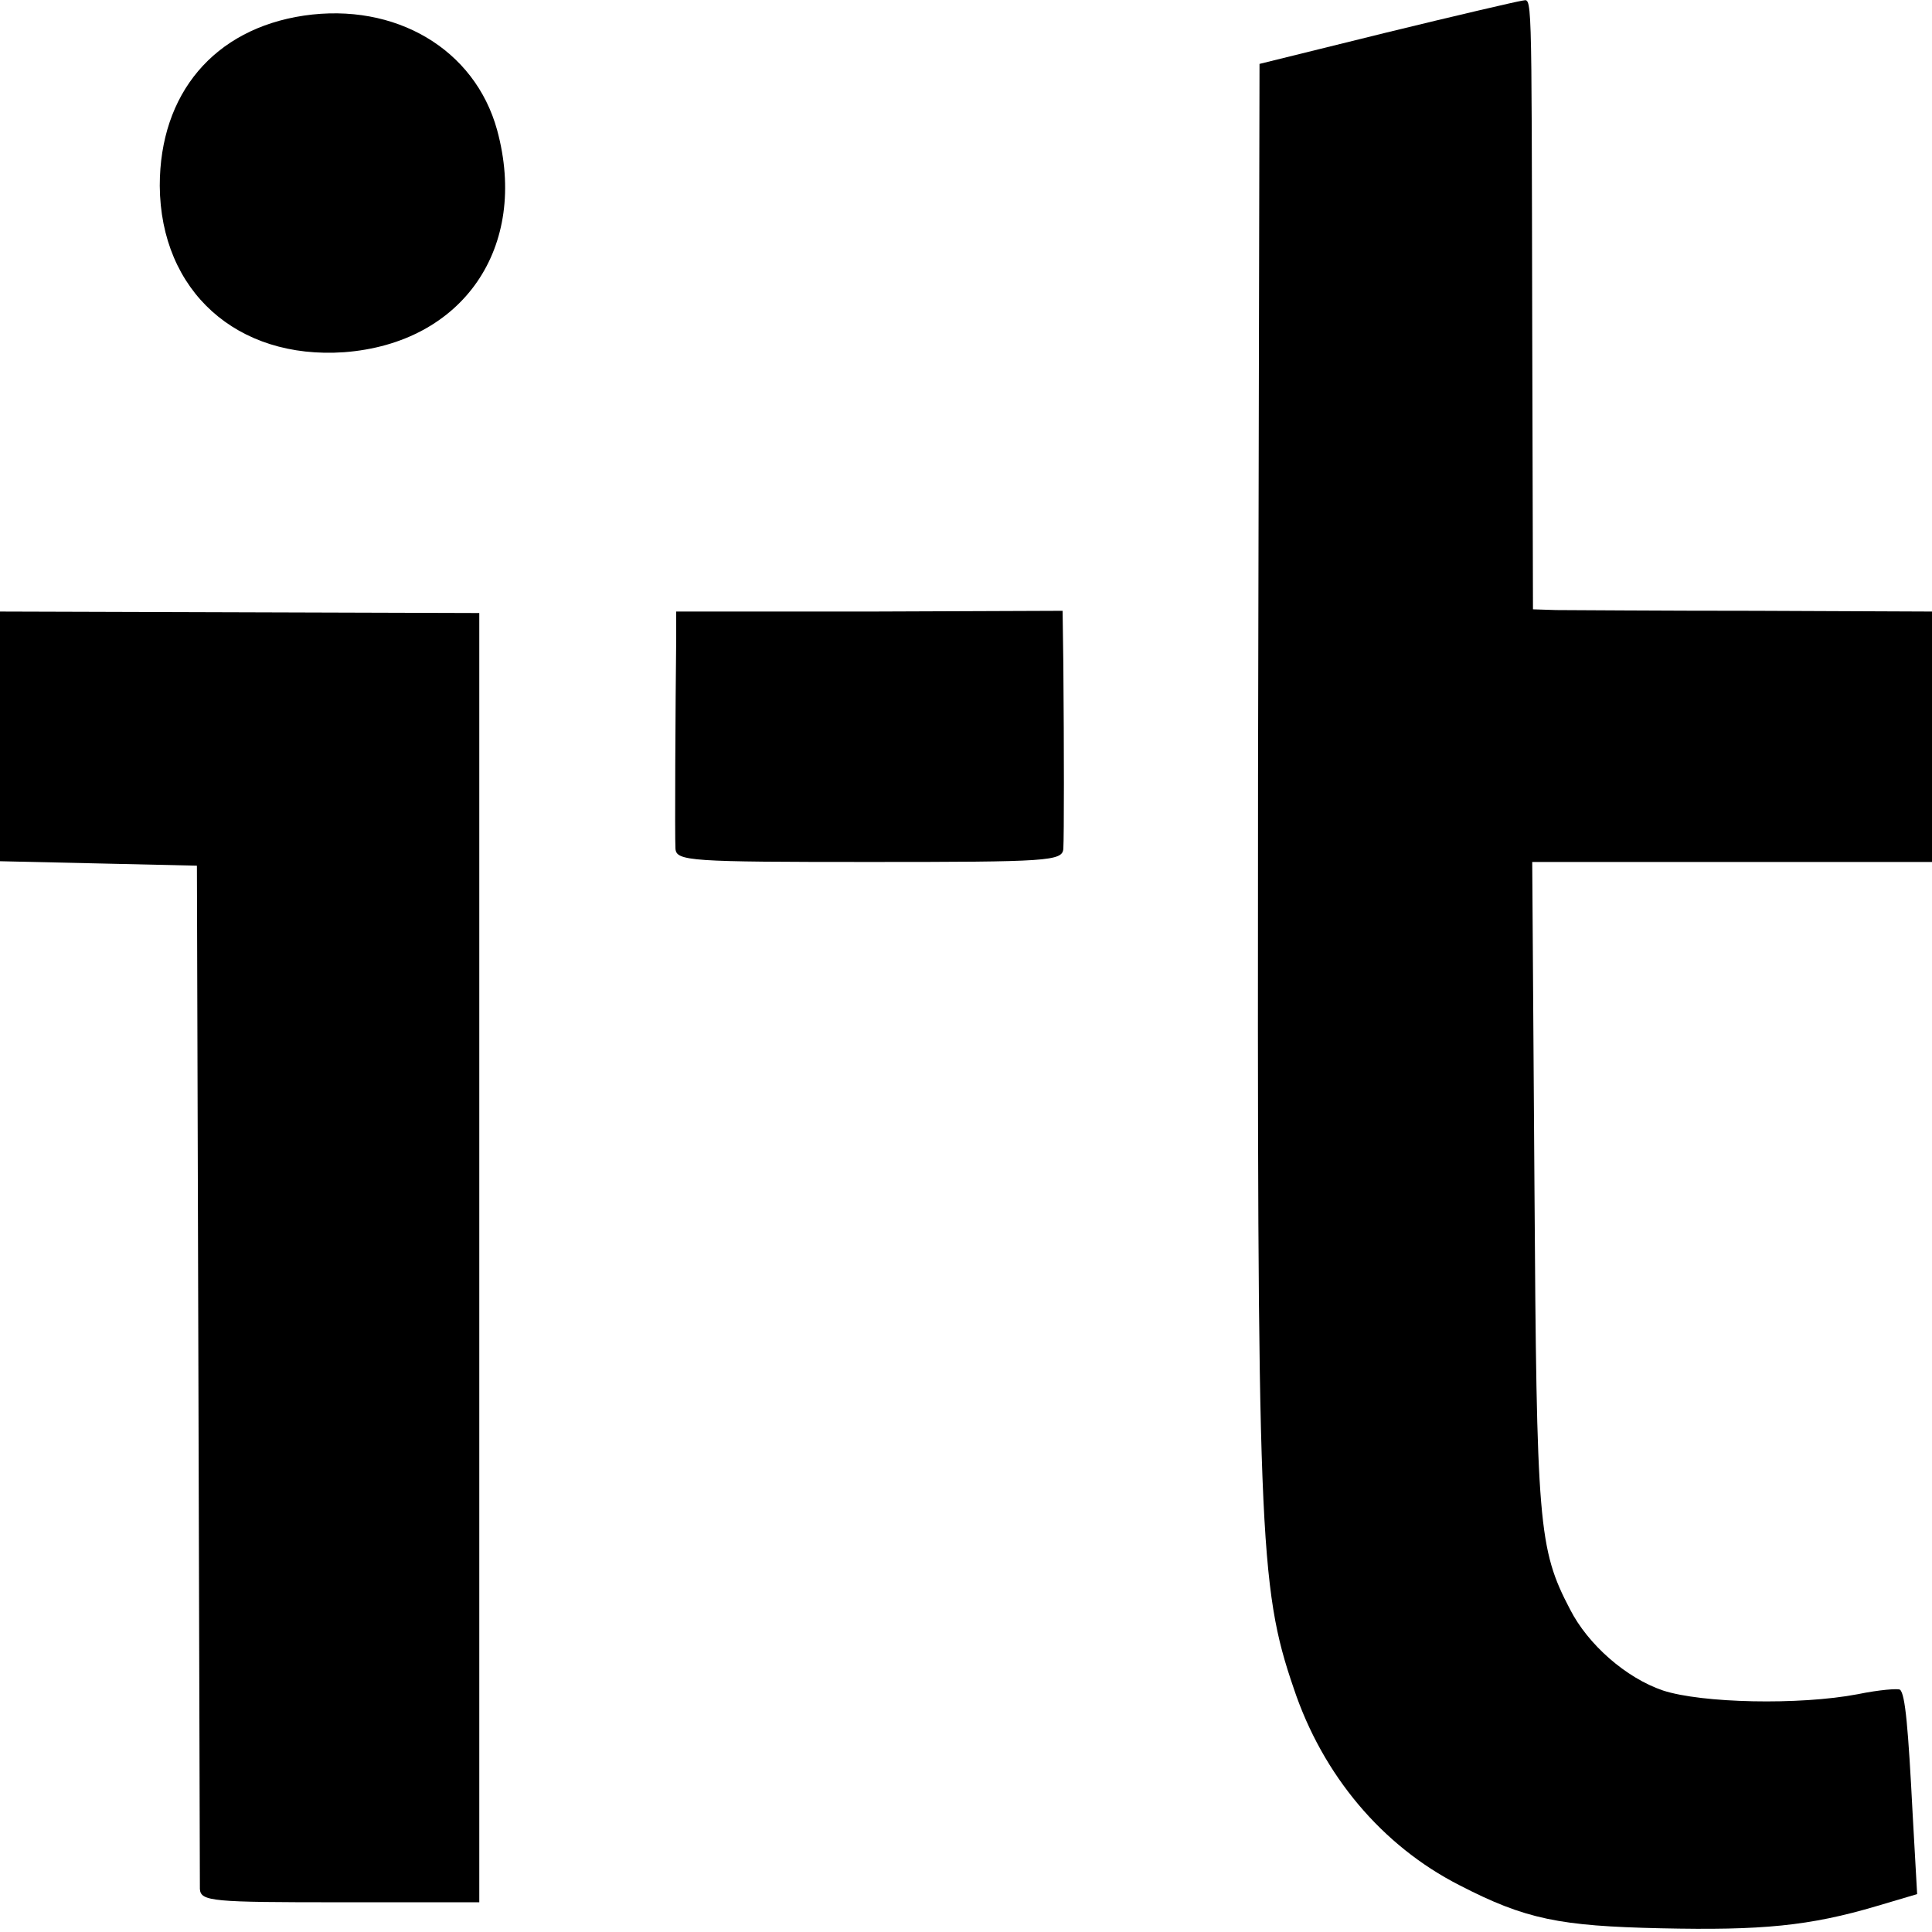 <?xml version="1.0" standalone="no"?>
<!DOCTYPE svg PUBLIC "-//W3C//DTD SVG 20010904//EN"
 "http://www.w3.org/TR/2001/REC-SVG-20010904/DTD/svg10.dtd">
<svg version="1.0" xmlns="http://www.w3.org/2000/svg"
 width="260pt" height="260pt" viewBox="0 0 260 260"
 preserveAspectRatio="xMidYMid meet">
<g transform="translate(0,260) scale(0.1,-0.1)"
fill="#000000" stroke="none">
<path d="M1865 2556 l-170 -42 -2 -957 c-1 -1021 1 -1092 48 -1229 39 -117
119 -212 223 -265 89 -46 135 -55 271 -58 136 -3 200 3 291 30 l54 16 -6 107
c-6 117 -10 162 -17 168 -2 2 -28 0 -57 -6 -79 -15 -210 -12 -262 5 -50 17
-101 62 -125 109 -43 82 -45 114 -48 569 l-3 437 269 0 269 0 0 169 0 168
-237 1 c-131 0 -252 1 -269 1 l-31 1 -1 378 c-1 473 0 442 -14 441 -7 -1 -89
-20 -183 -43z"/>
<path d="M409 2579 c-121 -18 -194 -105 -194 -229 1 -142 104 -234 248 -224
160 12 249 141 206 299 -30 109 -137 172 -260 154z"/>
<path d="M0 1609 l0 -168 133 -3 132 -3 2 -680 c1 -374 2 -688 2 -697 1 -17
17 -18 189 -18 l187 0 0 867 0 868 -322 1 -323 1 0 -168z"/>
<path d="M910 1741 c-1 -87 -2 -268 -1 -283 1 -17 20 -18 261 -18 241 0 260 1
261 18 1 18 1 131 0 248 l-1 72 -260 -1 -260 0 0 -36z"/>
</g>
</svg>
